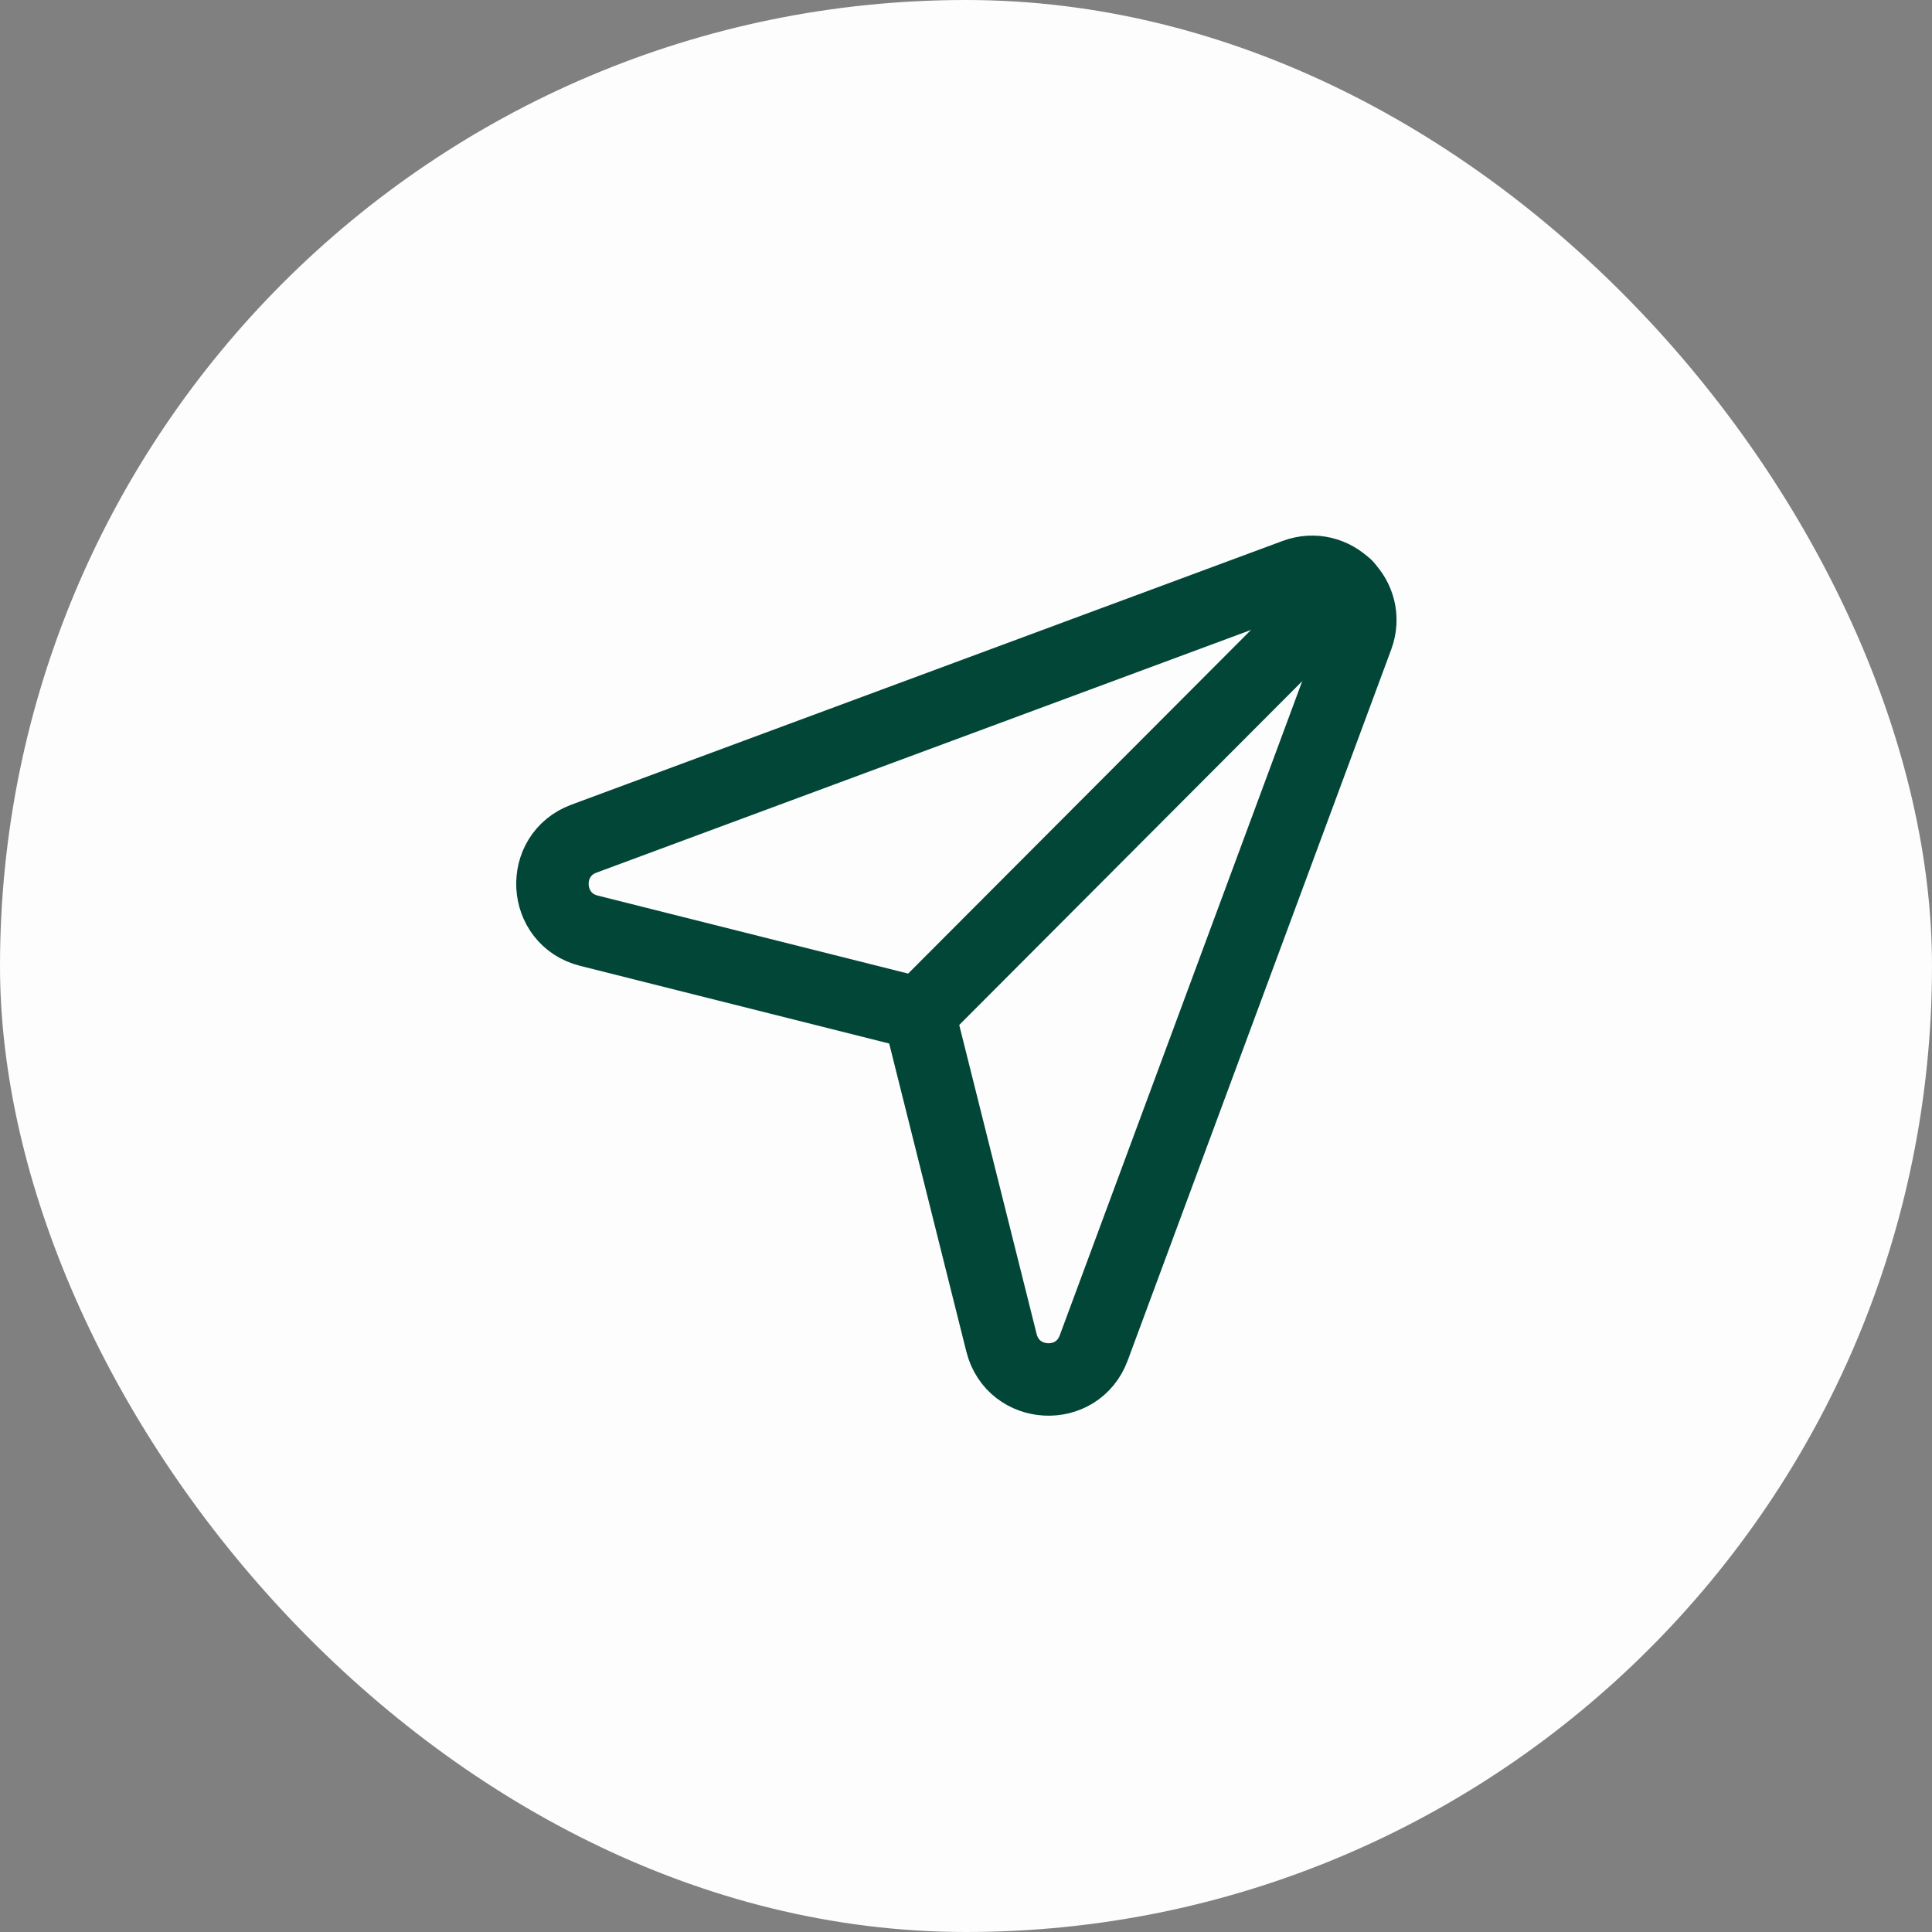<svg width="50" height="50" viewBox="0 0 50 50" fill="none" xmlns="http://www.w3.org/2000/svg">
<rect x="0" y="0" width="50" height="50" fill="#808080" stroke="none"/>
<rect width="50" height="50" rx="25" fill="#FDFDFD"/>
<path fill-rule="evenodd" clip-rule="evenodd" d="M28.305 34.885L35.125 16.485C35.496 15.482 34.52 14.508 33.519 14.879L15.113 21.704C13.961 22.131 14.051 23.789 15.242 24.087L23.785 26.234L25.919 34.754C26.219 35.946 27.878 36.038 28.305 34.885V34.885Z" stroke="#024638" stroke-width="1.875" stroke-linecap="round" stroke-linejoin="round"/>
<path d="M34.838 15.162L23.788 26.238" stroke="#024638" stroke-width="1.875" stroke-linecap="round" stroke-linejoin="round"/>
</svg>
